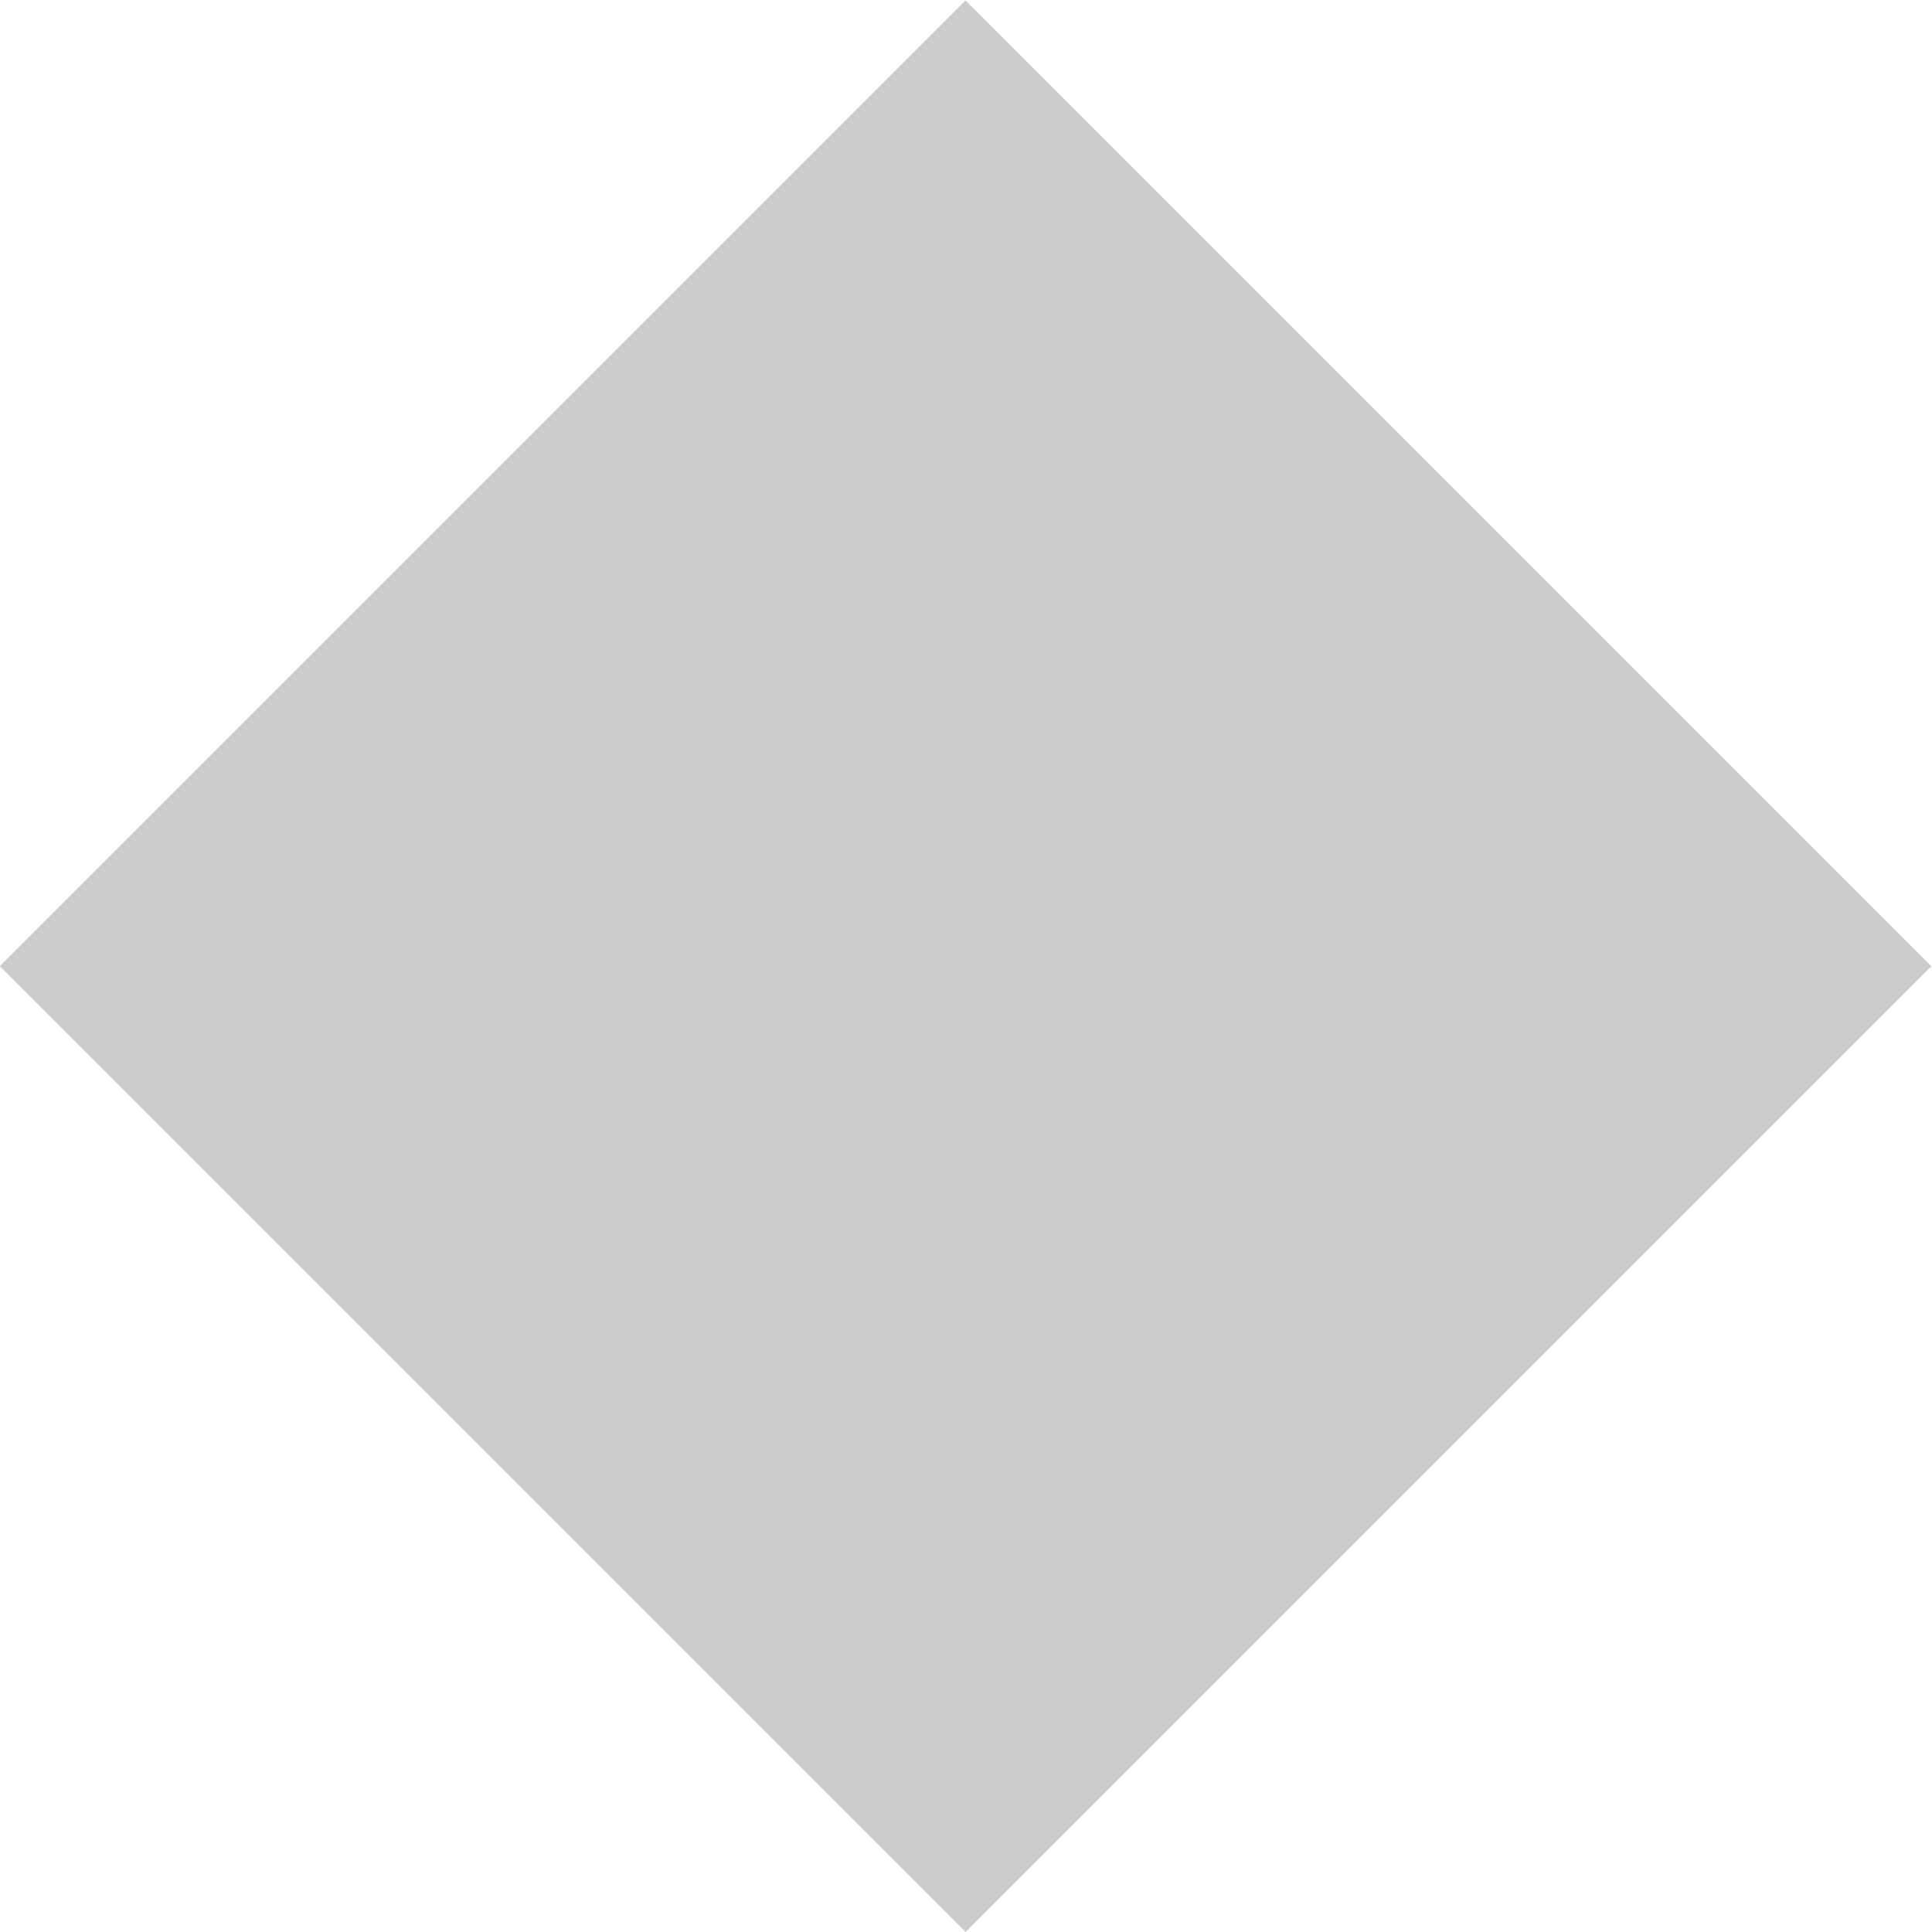 <?xml version="1.0" encoding="utf-8"?>
<!-- Generator: Adobe Illustrator 16.0.0, SVG Export Plug-In . SVG Version: 6.00 Build 0)  -->
<!DOCTYPE svg PUBLIC "-//W3C//DTD SVG 1.1//EN" "http://www.w3.org/Graphics/SVG/1.1/DTD/svg11.dtd">
<svg version="1.1" id="Layer_1" xmlns="http://www.w3.org/2000/svg" xmlns:xlink="http://www.w3.org/1999/xlink" x="0px" y="0px"
	 width="14.77px" height="14.77px" viewBox="0 0 14.77 14.77" enable-background="new 0 0 14.77 14.77" xml:space="preserve">
<rect x="2.163" y="2.164" transform="matrix(-0.707 -0.707 0.707 -0.707 7.382 17.829)" fill="#CCCCCC" width="10.444" height="10.442"/>
</svg>
